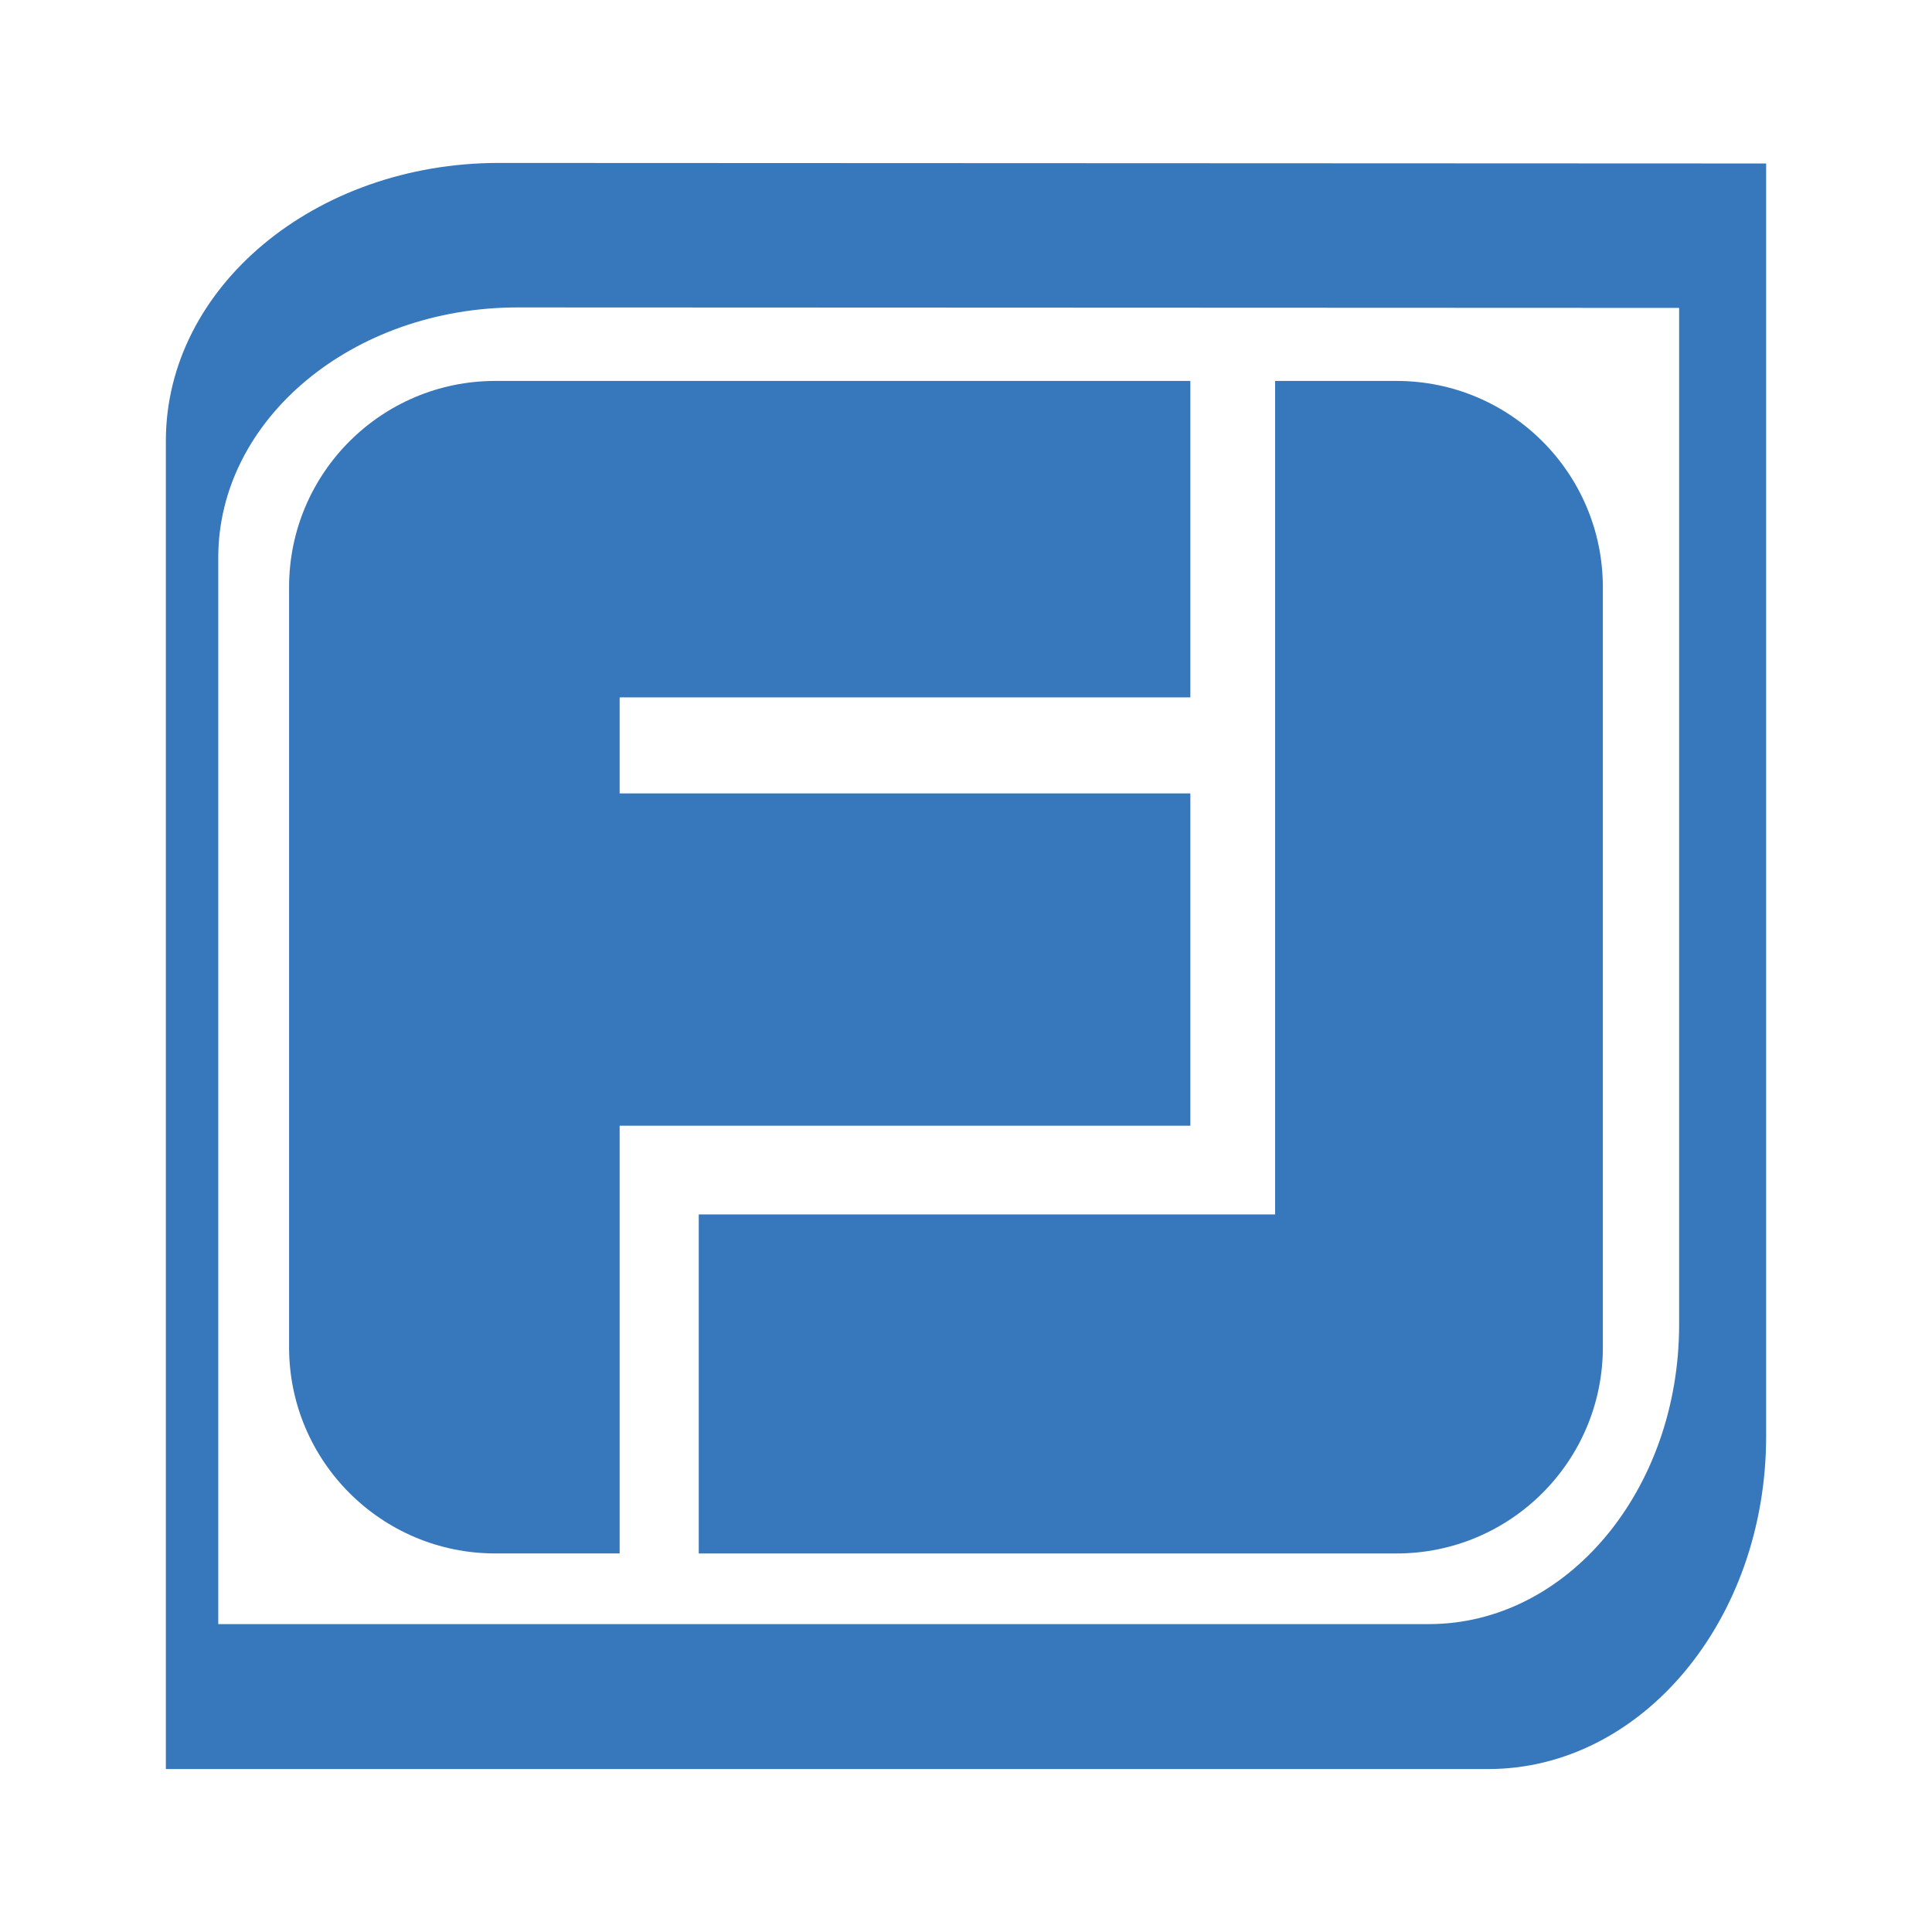 <?xml version="1.0" encoding="utf-8"?>
<!-- Generator: Adobe Illustrator 13.0.0, SVG Export Plug-In . SVG Version: 6.00 Build 14948)  -->
<!DOCTYPE svg PUBLIC "-//W3C//DTD SVG 1.0//EN" "http://www.w3.org/TR/2001/REC-SVG-20010904/DTD/svg10.dtd">
<svg version="1.0" id="Layer_1" xmlns="http://www.w3.org/2000/svg" xmlns:xlink="http://www.w3.org/1999/xlink" x="0px" y="0px"
	 width="192.756px" height="192.756px" viewBox="0 0 192.756 192.756" enable-background="new 0 0 192.756 192.756"
	 xml:space="preserve">
<g>
	<polygon fill-rule="evenodd" clip-rule="evenodd" fill="#FFFFFF" points="0,0 192.756,0 192.756,192.756 0,192.756 0,0 	"/>
	<path fill-rule="evenodd" clip-rule="evenodd" fill="#3777BC" d="M49.755,16.257c-18.34,0-33.207,12.415-33.207,27.728v132.513
		H148.48c15.313,0,27.728-14.867,27.728-33.208V16.31L49.755,16.257L49.755,16.257L49.755,16.257z M167.527,132.149
		c0,16.505-11.172,29.887-24.954,29.887H21.776V55.628c0-13.783,13.38-24.956,29.886-24.956l115.865,0.047V132.149L167.527,132.149z
		"/>
	<path fill-rule="evenodd" clip-rule="evenodd" fill="#3777BC" d="M28.841,58.584c0-11.365,9.213-20.578,20.577-20.578h69.344
		v31.571h-56.94v9.584h56.94v33.15h-56.94v42.677H49.418c-11.364,0-20.577-9.213-20.577-20.577V58.584L28.841,58.584z"/>
	<path fill-rule="evenodd" clip-rule="evenodd" fill="#3777BC" d="M159.917,134.412c0,11.364-9.214,20.577-20.578,20.577H69.714
		v-33.827h57.504V38.007h12.12c11.364,0,20.578,9.212,20.578,20.579V134.412L159.917,134.412z"/>
</g>
</svg>
